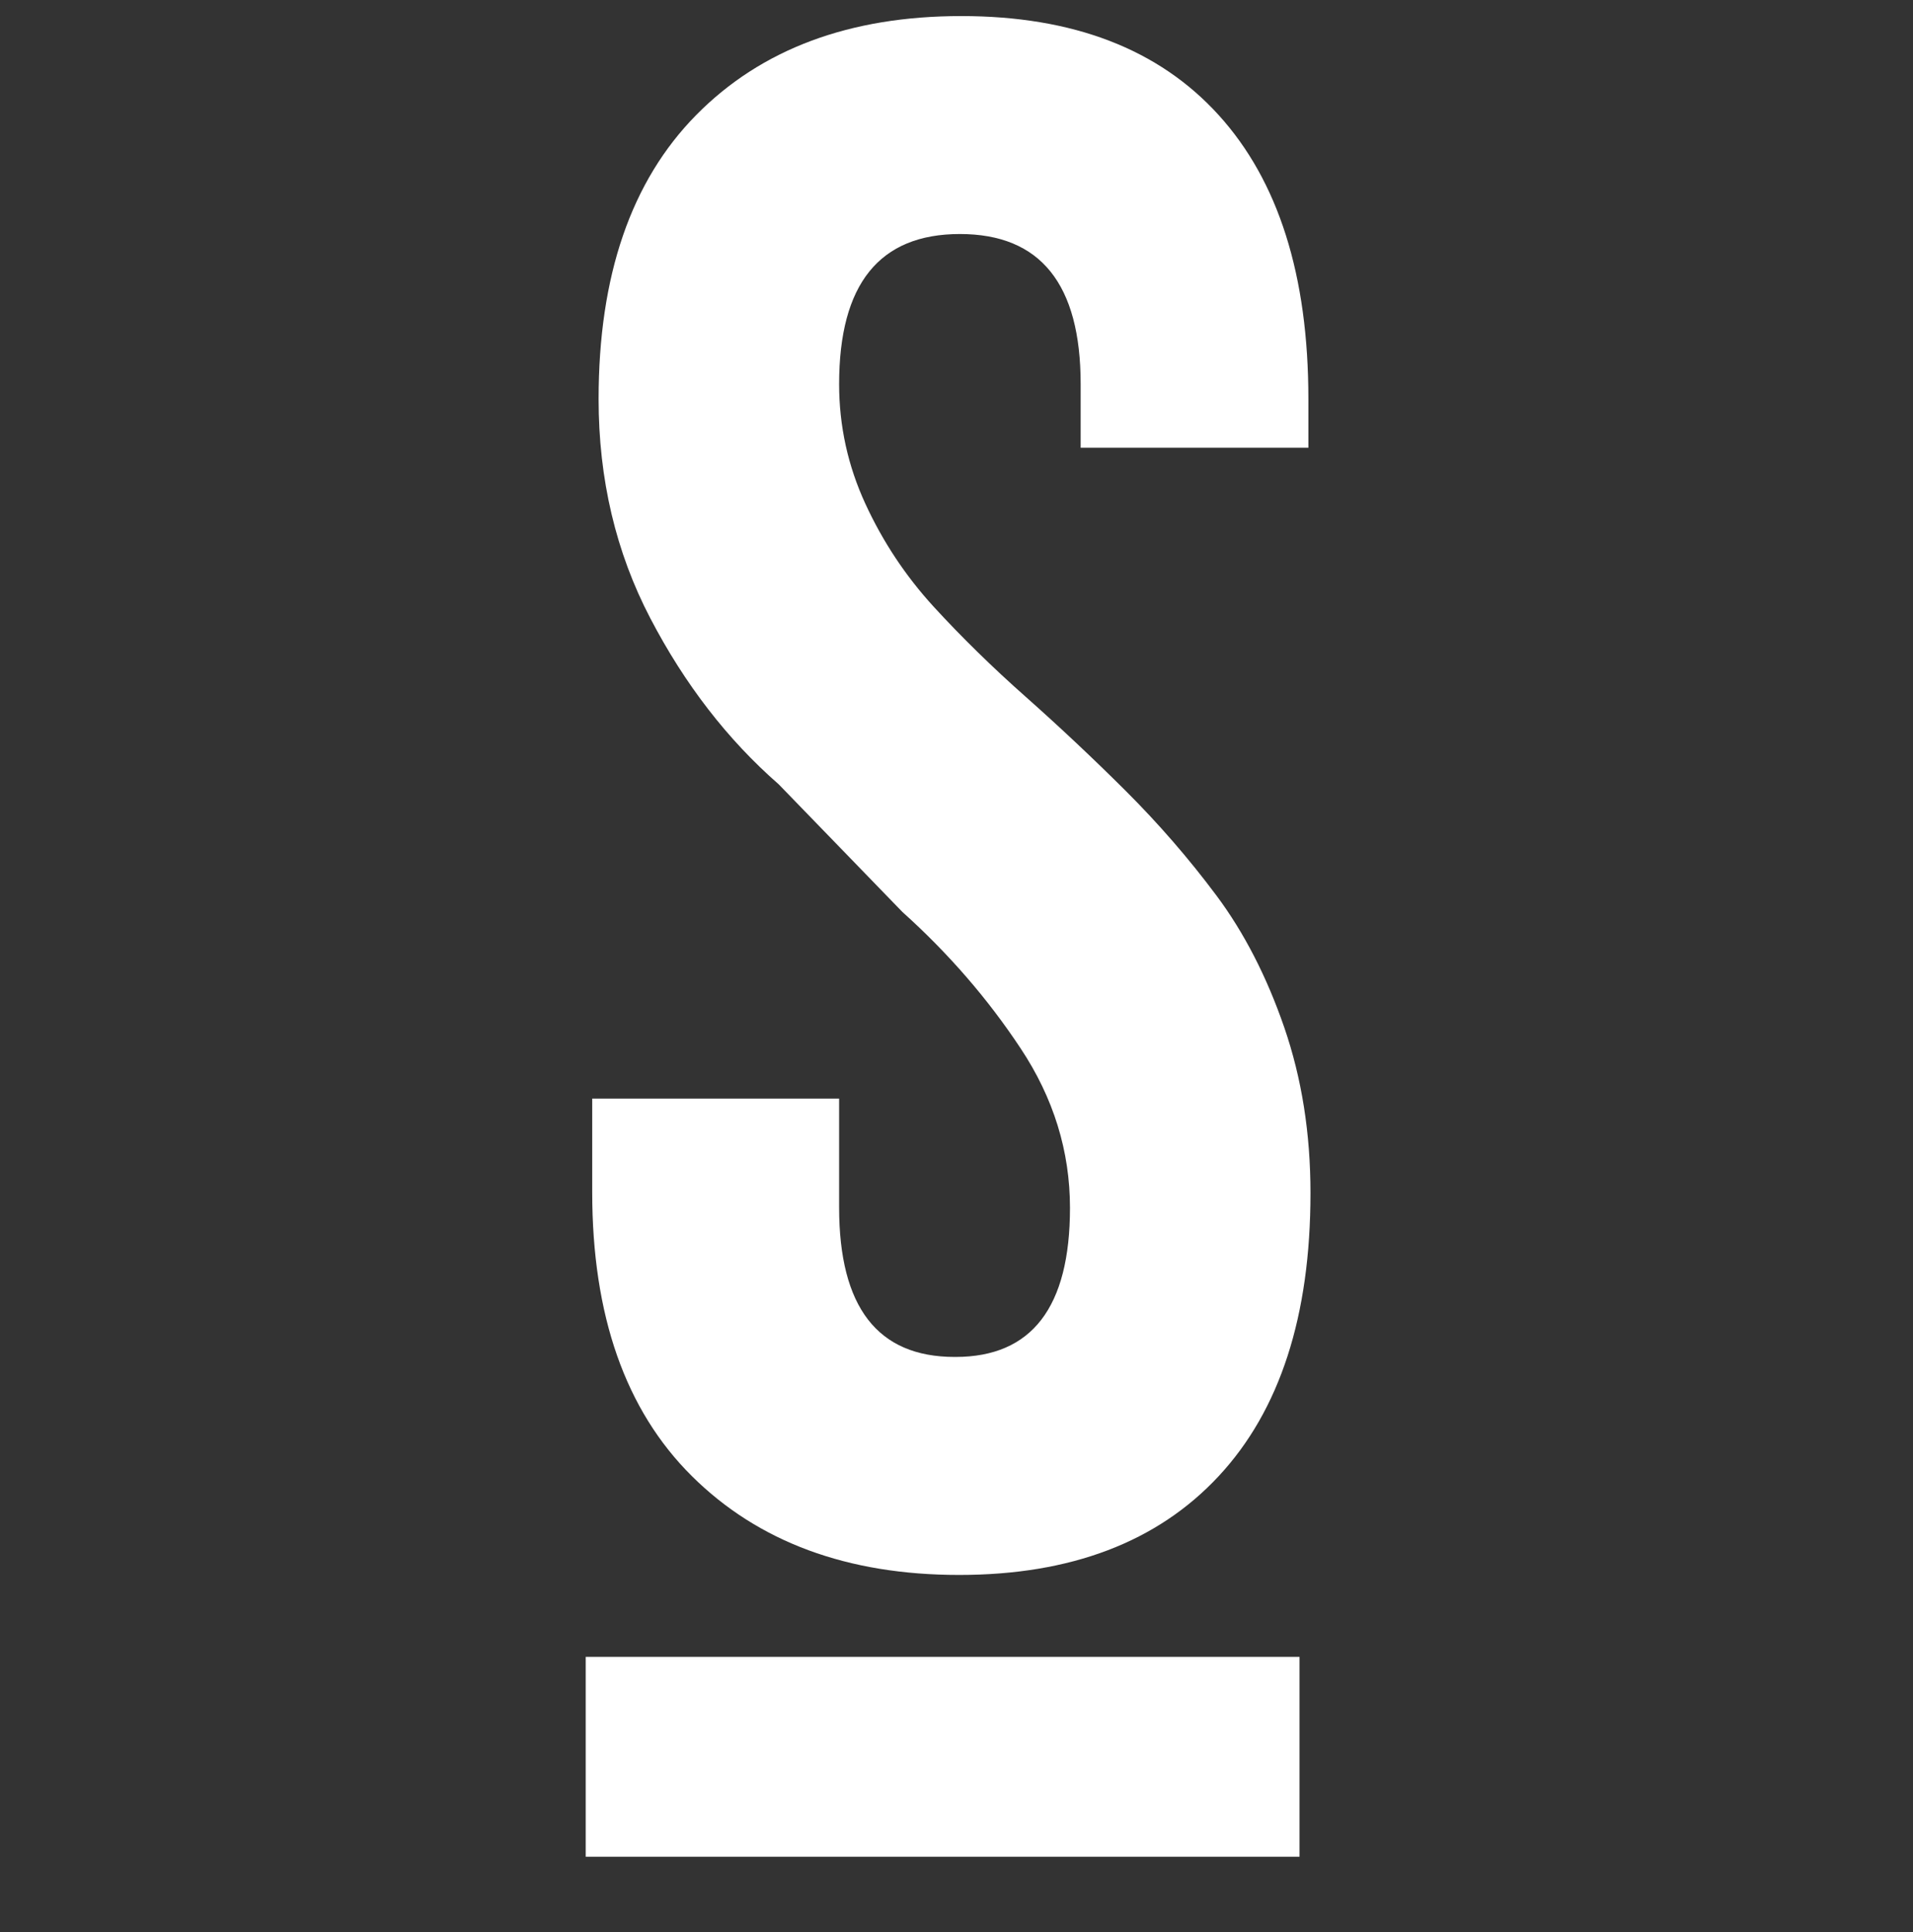 <svg width="100" height="101" viewBox="0 0 100 101" fill="none" xmlns="http://www.w3.org/2000/svg">
<rect x="0" y="0" width="100" height="101" fill="#333333" stroke="none"/>
<g clip-path="url(#clip0)">
<path fill-rule="evenodd" clip-rule="evenodd" d="M30.957 62.321V57.431H43.864V63.122C43.864 68.331 45.877 70.937 49.899 70.937H49.95C53.936 70.937 55.932 68.34 55.932 63.147C55.932 60.18 55.073 57.399 53.349 54.802C51.629 52.204 49.571 49.83 47.175 47.678L40.706 41.002C38.033 38.667 35.796 35.773 33.996 32.324C32.193 28.872 31.291 25.05 31.291 20.859C31.291 14.409 32.992 9.462 36.394 6.012C39.793 2.563 44.414 0.84 50.251 0.84C56.088 0.84 60.57 2.563 63.699 6.01C66.829 9.456 68.394 14.403 68.394 20.85V23.408H56.49V20.075C56.49 14.849 54.387 12.234 50.177 12.234C45.967 12.234 43.864 14.851 43.864 20.08C43.864 22.269 44.323 24.356 45.239 26.342C46.154 28.327 47.342 30.115 48.802 31.712C50.262 33.305 51.872 34.882 53.63 36.438C55.388 37.998 57.125 39.631 58.838 41.337C60.55 43.044 62.135 44.869 63.589 46.817C65.04 48.764 66.222 51.065 67.135 53.716C68.048 56.37 68.504 59.252 68.504 62.369C68.504 68.802 66.903 73.738 63.699 77.176C60.496 80.614 55.974 82.334 50.135 82.334C44.295 82.334 39.637 80.611 36.165 77.165C32.692 73.718 30.957 68.768 30.957 62.321Z" fill="white"/>
<path fill-rule="evenodd" clip-rule="evenodd" d="M30.617 97.065H67.931V86.617H30.617V97.065Z" fill="white"/>
</g>
<defs>
<clipPath id="clip0">
<rect width="100" height="100" fill="white" transform="translate(0 0.05)"/>
</clipPath>
</defs>
</svg>

